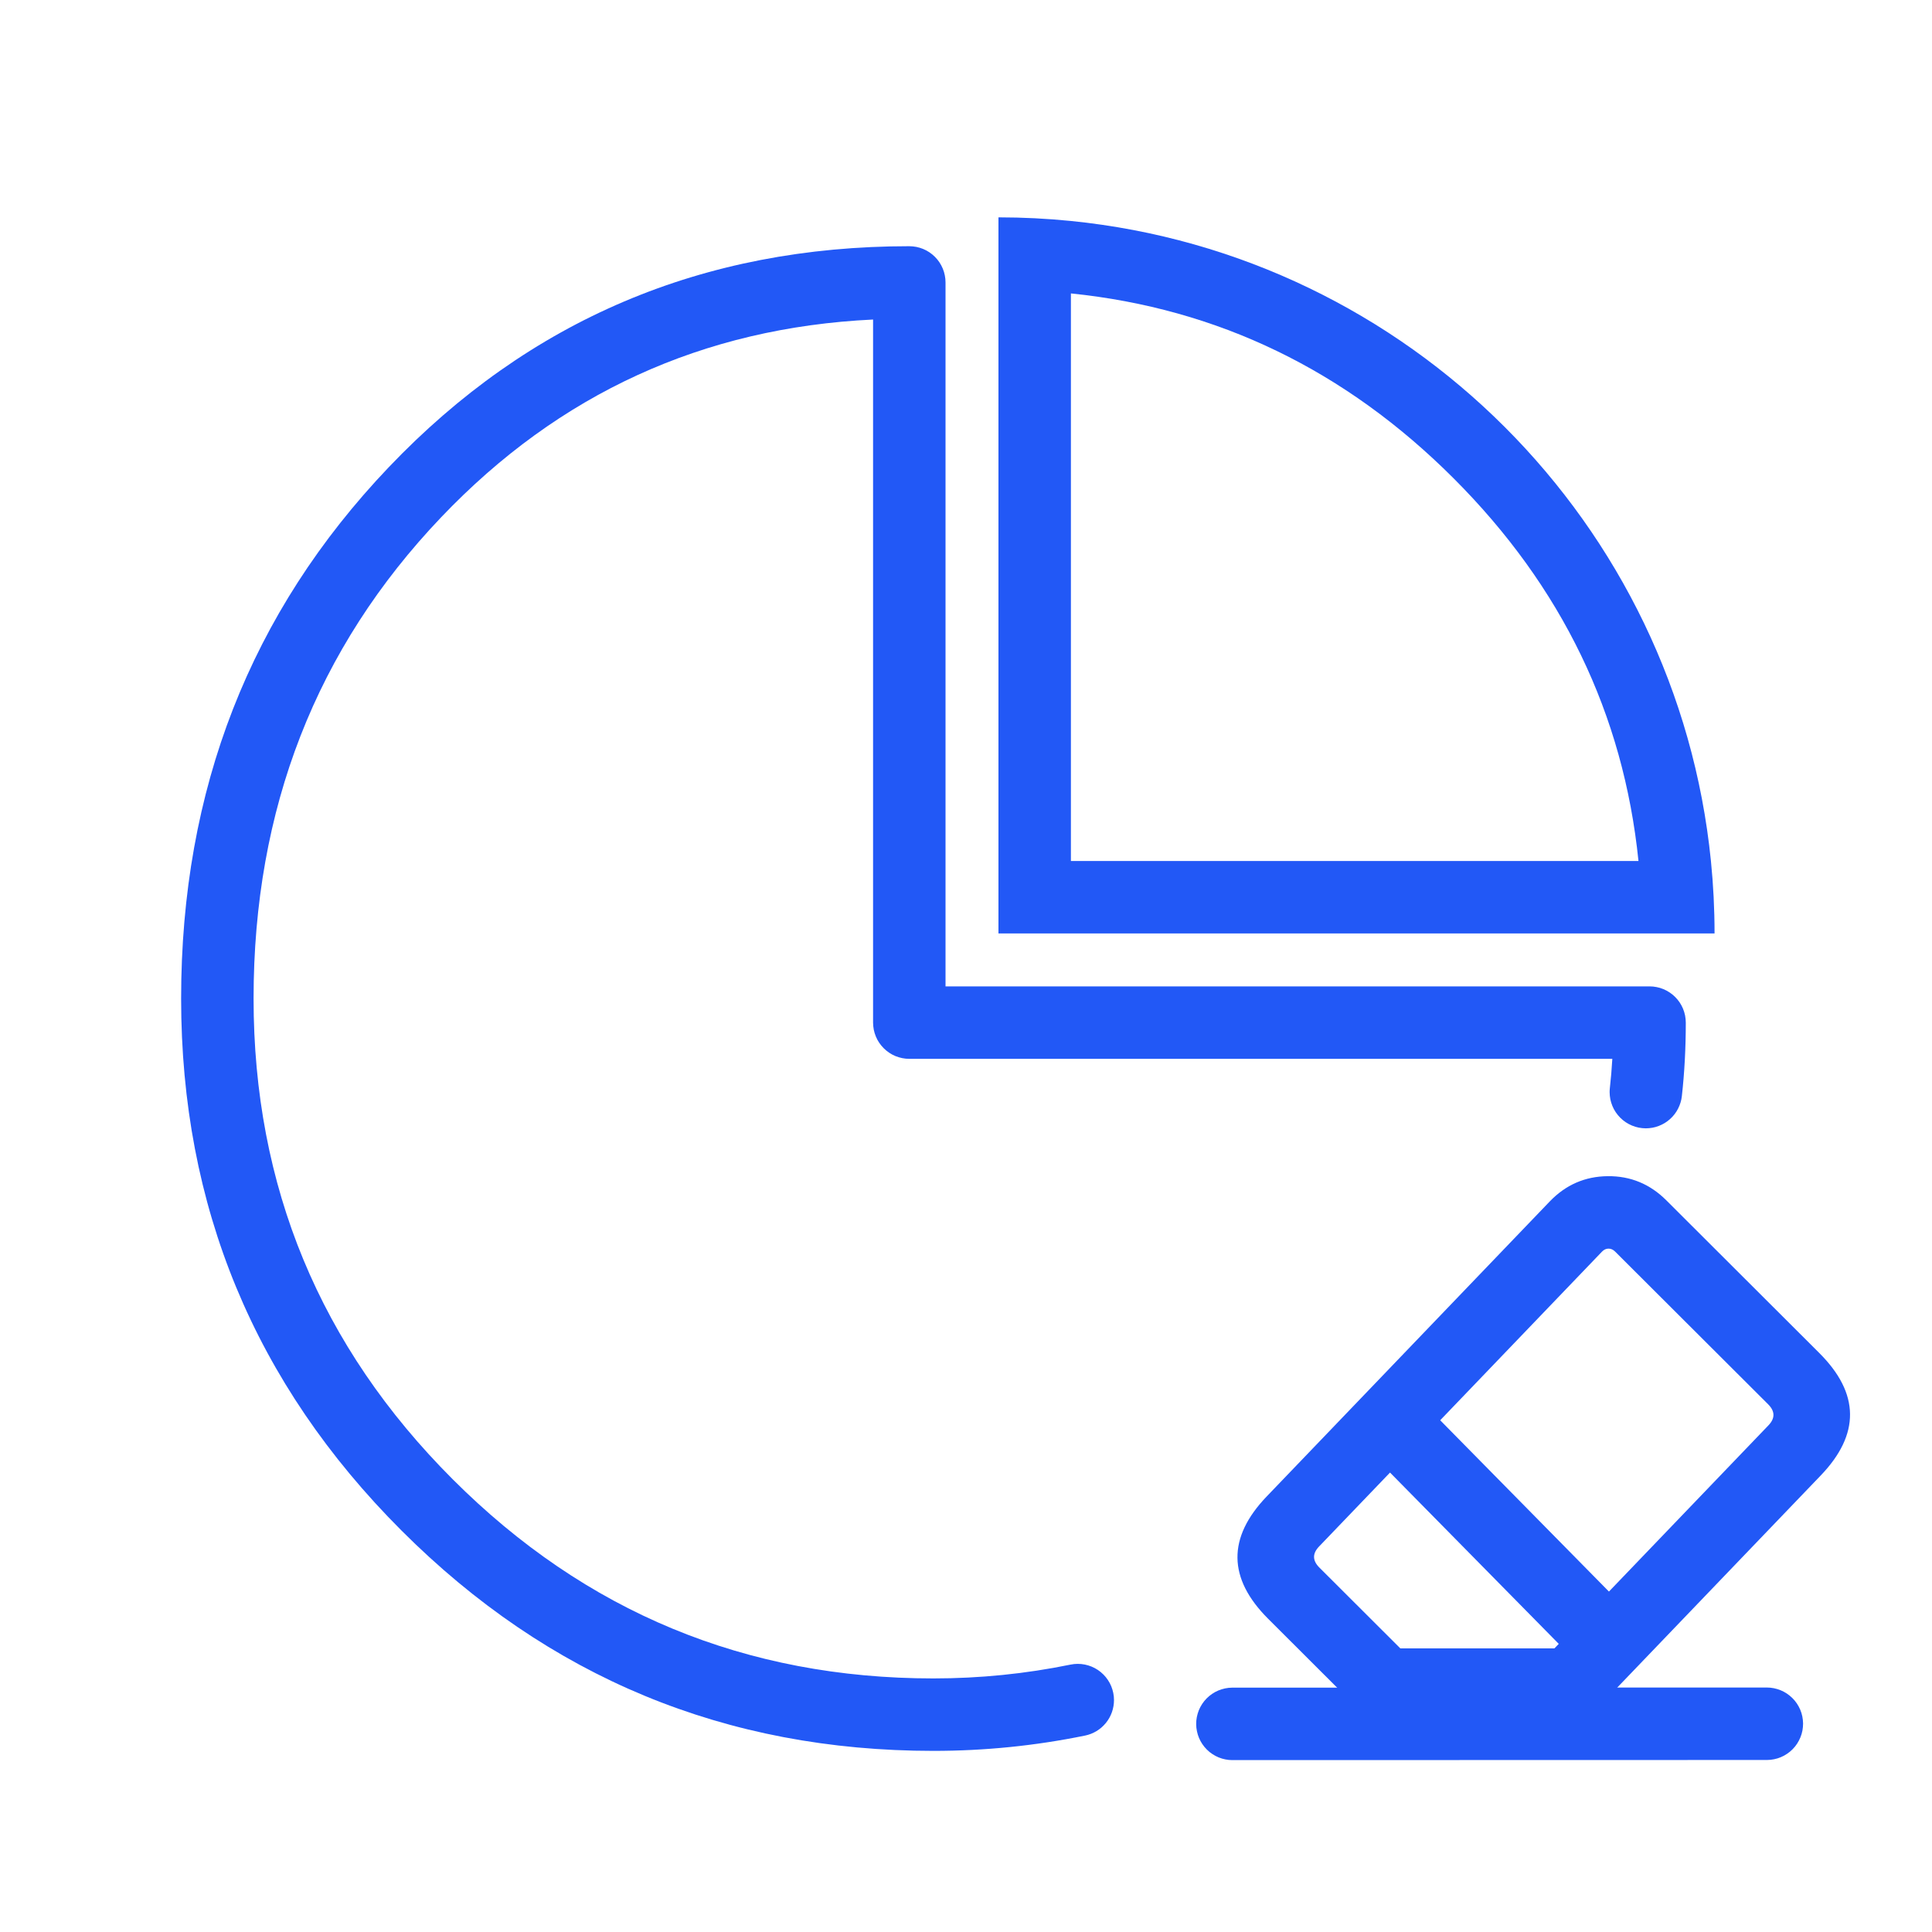 <svg xmlns="http://www.w3.org/2000/svg" xmlns:xlink="http://www.w3.org/1999/xlink" fill="none" version="1.1" width="80" height="80" viewBox="0 0 80 80"><defs><clipPath id="master_svg0_1476_93806"><rect x="0" y="0" width="80" height="80" rx="0"/></clipPath></defs><g clip-path="url(#master_svg0_1476_93806)"><g><g><path d="M66.763,43.844Q66.727,44.464,66.661,45.054Q66.651,45.138,66.651,45.222Q66.651,45.295,66.659,45.369Q66.666,45.442,66.68,45.514Q66.695,45.587,66.716,45.657Q66.737,45.728,66.766,45.796Q66.794,45.864,66.828,45.929Q66.863,45.994,66.904,46.055Q66.945,46.116,66.992,46.173Q67.039,46.23,67.091,46.282Q67.143,46.334,67.2,46.381Q67.257,46.428,67.318,46.469Q67.379,46.51,67.444,46.544Q67.509,46.579,67.577,46.607Q67.645,46.636,67.716,46.657Q67.786,46.678,67.859,46.693Q67.931,46.707,68.004,46.714Q68.078,46.722,68.151,46.722Q68.22,46.722,68.288,46.715Q68.356,46.709,68.423,46.697Q68.491,46.684,68.557,46.666Q68.623,46.647,68.686,46.623Q68.75,46.598,68.812,46.568Q68.873,46.538,68.932,46.503Q68.99,46.467,69.045,46.426Q69.1,46.385,69.151,46.34Q69.202,46.294,69.249,46.244Q69.296,46.194,69.337,46.14Q69.379,46.086,69.416,46.028Q69.453,45.97,69.484,45.91Q69.516,45.849,69.541,45.785Q69.567,45.722,69.587,45.656Q69.607,45.591,69.621,45.524Q69.634,45.457,69.642,45.389Q69.805,43.938,69.805,42.344Q69.805,42.27,69.797,42.197Q69.79,42.123,69.776,42.051Q69.761,41.979,69.74,41.908Q69.719,41.838,69.691,41.77Q69.662,41.702,69.628,41.637Q69.593,41.572,69.552,41.51Q69.511,41.449,69.464,41.392Q69.417,41.335,69.365,41.283Q69.313,41.231,69.256,41.184Q69.199,41.138,69.138,41.097Q69.077,41.056,69.012,41.021Q68.947,40.986,68.879,40.958Q68.811,40.93,68.74,40.908Q68.67,40.887,68.597,40.873Q68.525,40.858,68.452,40.851Q68.378,40.844,68.305,40.844L39.152,40.844L39.152,11.695Q39.152,11.622,39.145,11.548Q39.138,11.475,39.123,11.403Q39.109,11.33,39.088,11.26Q39.066,11.189,39.038,11.121Q39.01,11.053,38.975,10.988Q38.941,10.923,38.9,10.862Q38.859,10.801,38.812,10.744Q38.765,10.687,38.713,10.635Q38.661,10.583,38.604,10.536Q38.547,10.489,38.486,10.448Q38.424,10.407,38.359,10.372Q38.294,10.338,38.226,10.309Q38.158,10.281,38.088,10.26Q38.017,10.239,37.945,10.224Q37.873,10.21,37.799,10.203Q37.726,10.195,37.652,10.195Q24.823,10.195,16.099,19.345Q7.5,28.365,7.5,41.348Q7.5,54.251,16.624,63.375Q25.748,72.5,38.652,72.5Q41.835,72.5,44.927,71.867L44.929,71.867Q45.055,71.841,45.175,71.794Q45.294,71.747,45.405,71.681Q45.515,71.614,45.612,71.53Q45.709,71.445,45.79,71.346Q45.872,71.246,45.935,71.134Q45.998,71.022,46.041,70.901Q46.084,70.779,46.106,70.653Q46.128,70.526,46.128,70.397Q46.128,70.324,46.121,70.25Q46.114,70.177,46.099,70.105Q46.085,70.032,46.063,69.962Q46.042,69.891,46.014,69.823Q45.986,69.755,45.951,69.69Q45.916,69.625,45.875,69.564Q45.834,69.503,45.788,69.446Q45.741,69.389,45.689,69.337Q45.637,69.285,45.58,69.238Q45.523,69.191,45.462,69.15Q45.4,69.109,45.335,69.074Q45.27,69.04,45.202,69.011Q45.134,68.983,45.064,68.962Q44.993,68.94,44.921,68.926Q44.849,68.912,44.775,68.904Q44.702,68.897,44.628,68.897Q44.476,68.897,44.327,68.928Q41.532,69.5,38.652,69.5Q26.991,69.5,18.746,61.254Q10.5,53.009,10.5,41.348Q10.5,29.566,18.271,21.415Q25.593,13.735,36.152,13.231L36.152,42.344Q36.152,42.417,36.16,42.491Q36.167,42.564,36.181,42.636Q36.195,42.709,36.217,42.779Q36.238,42.85,36.267,42.918Q36.295,42.986,36.329,43.051Q36.364,43.116,36.405,43.177Q36.446,43.238,36.493,43.295Q36.54,43.352,36.592,43.404Q36.644,43.457,36.701,43.503Q36.758,43.55,36.819,43.591Q36.88,43.632,36.945,43.667Q37.01,43.701,37.078,43.73Q37.146,43.758,37.217,43.779Q37.287,43.801,37.36,43.815Q37.432,43.829,37.505,43.837Q37.579,43.844,37.652,43.844L66.763,43.844Z" fill-rule="evenodd" fill="#2258F6" fill-opacity="1"/></g><g><path d="M70.846,35.652C69.441,21.671,58.325,10.555,44.344,9.15C43.357,9.051,42.356,9,41.344,9L41.344,38.652L70.996,38.652C70.996,37.639,70.945,36.639,70.846,35.652ZM67.846,35.652Q66.913,26.53,60.19,19.806Q53.466,13.083,44.344,12.15L44.344,35.652L67.846,35.652Z" fill-rule="evenodd" fill="#2258F6" fill-opacity="1"/></g></g><g><g><path d="M52.513,67.032Q49.998,64.521,52.455,61.961L64.17,49.751Q65.163,48.716,66.574,48.703Q67.983,48.689,68.998,49.702L75.334,56.026Q77.849,58.536,75.392,61.097L66.087,70.795Q65.982,70.905,65.857,70.991Q65.732,71.077,65.592,71.137Q65.453,71.196,65.304,71.226Q65.156,71.257,65.004,71.257L57.365,71.257Q57.218,71.257,57.073,71.228Q56.928,71.199,56.792,71.143Q56.655,71.086,56.533,71.004Q56.41,70.922,56.305,70.818L52.513,67.032ZM54.632,64.909L58.425,68.695L57.365,69.757L57.365,68.257L65.004,68.257L65.004,69.757L63.922,68.718L73.228,59.02Q73.648,58.582,73.215,58.149L66.879,51.826Q66.754,51.701,66.603,51.703Q66.454,51.704,66.335,51.828L54.619,64.038Q54.199,64.476,54.632,64.909Z" fill="#2258F6" fill-opacity="1"/></g><g><path d="M65.002,68.533L56.793,60.199L58.93,58.094L67.139,66.428L65.002,68.533Z" fill-rule="evenodd" fill="#2258F6" fill-opacity="1"/></g><g transform="matrix(1,-0.008,0.008,1,-0.54,0.386)"><path d="M51.012,69.904L73.14,70.076L73.14,70.076Q73.214,70.077,73.287,70.084Q73.359,70.092,73.431,70.107Q73.503,70.122,73.573,70.144Q73.643,70.165,73.711,70.194Q73.778,70.222,73.843,70.257Q73.907,70.292,73.968,70.333Q74.029,70.374,74.085,70.421Q74.142,70.468,74.193,70.52Q74.245,70.572,74.291,70.628Q74.338,70.685,74.378,70.746Q74.419,70.808,74.453,70.872Q74.488,70.937,74.516,71.005Q74.543,71.073,74.565,71.143Q74.586,71.213,74.6,71.285Q74.614,71.357,74.621,71.43Q74.629,71.503,74.629,71.576Q74.629,71.65,74.621,71.723Q74.614,71.796,74.6,71.869Q74.585,71.941,74.564,72.012Q74.543,72.082,74.514,72.15Q74.486,72.218,74.451,72.283Q74.417,72.348,74.376,72.409Q74.335,72.471,74.288,72.528Q74.241,72.585,74.189,72.637Q74.137,72.689,74.08,72.736Q74.023,72.782,73.962,72.823Q73.901,72.864,73.836,72.899Q73.771,72.934,73.703,72.962Q73.635,72.99,73.564,73.012Q73.493,73.033,73.421,73.047Q73.349,73.062,73.276,73.069Q73.202,73.076,73.129,73.076L73.117,73.076L73.117,73.076L50.989,72.904L50.988,72.904Q50.915,72.904,50.842,72.896Q50.769,72.888,50.697,72.873Q50.626,72.859,50.556,72.837Q50.485,72.815,50.418,72.787Q50.35,72.758,50.286,72.723Q50.221,72.688,50.161,72.647Q50.1,72.606,50.043,72.56Q49.987,72.513,49.935,72.461Q49.884,72.409,49.837,72.352Q49.791,72.295,49.75,72.234Q49.71,72.173,49.675,72.108Q49.641,72.043,49.613,71.976Q49.585,71.908,49.564,71.838Q49.543,71.767,49.529,71.695Q49.514,71.624,49.507,71.551Q49.5,71.478,49.5,71.404Q49.5,71.331,49.507,71.257Q49.514,71.184,49.529,71.112Q49.543,71.039,49.565,70.969Q49.586,70.898,49.614,70.83Q49.642,70.762,49.677,70.697Q49.712,70.632,49.753,70.571Q49.794,70.51,49.84,70.453Q49.887,70.396,49.939,70.344Q49.991,70.291,50.048,70.245Q50.105,70.198,50.167,70.157Q50.228,70.116,50.293,70.081Q50.358,70.047,50.426,70.018Q50.494,69.99,50.565,69.969Q50.635,69.947,50.707,69.933Q50.78,69.919,50.853,69.911Q50.926,69.904,51,69.904L51.012,69.904L51.012,69.904Z" fill-rule="evenodd" fill="#2258F6" fill-opacity="1"/></g></g></g></svg>